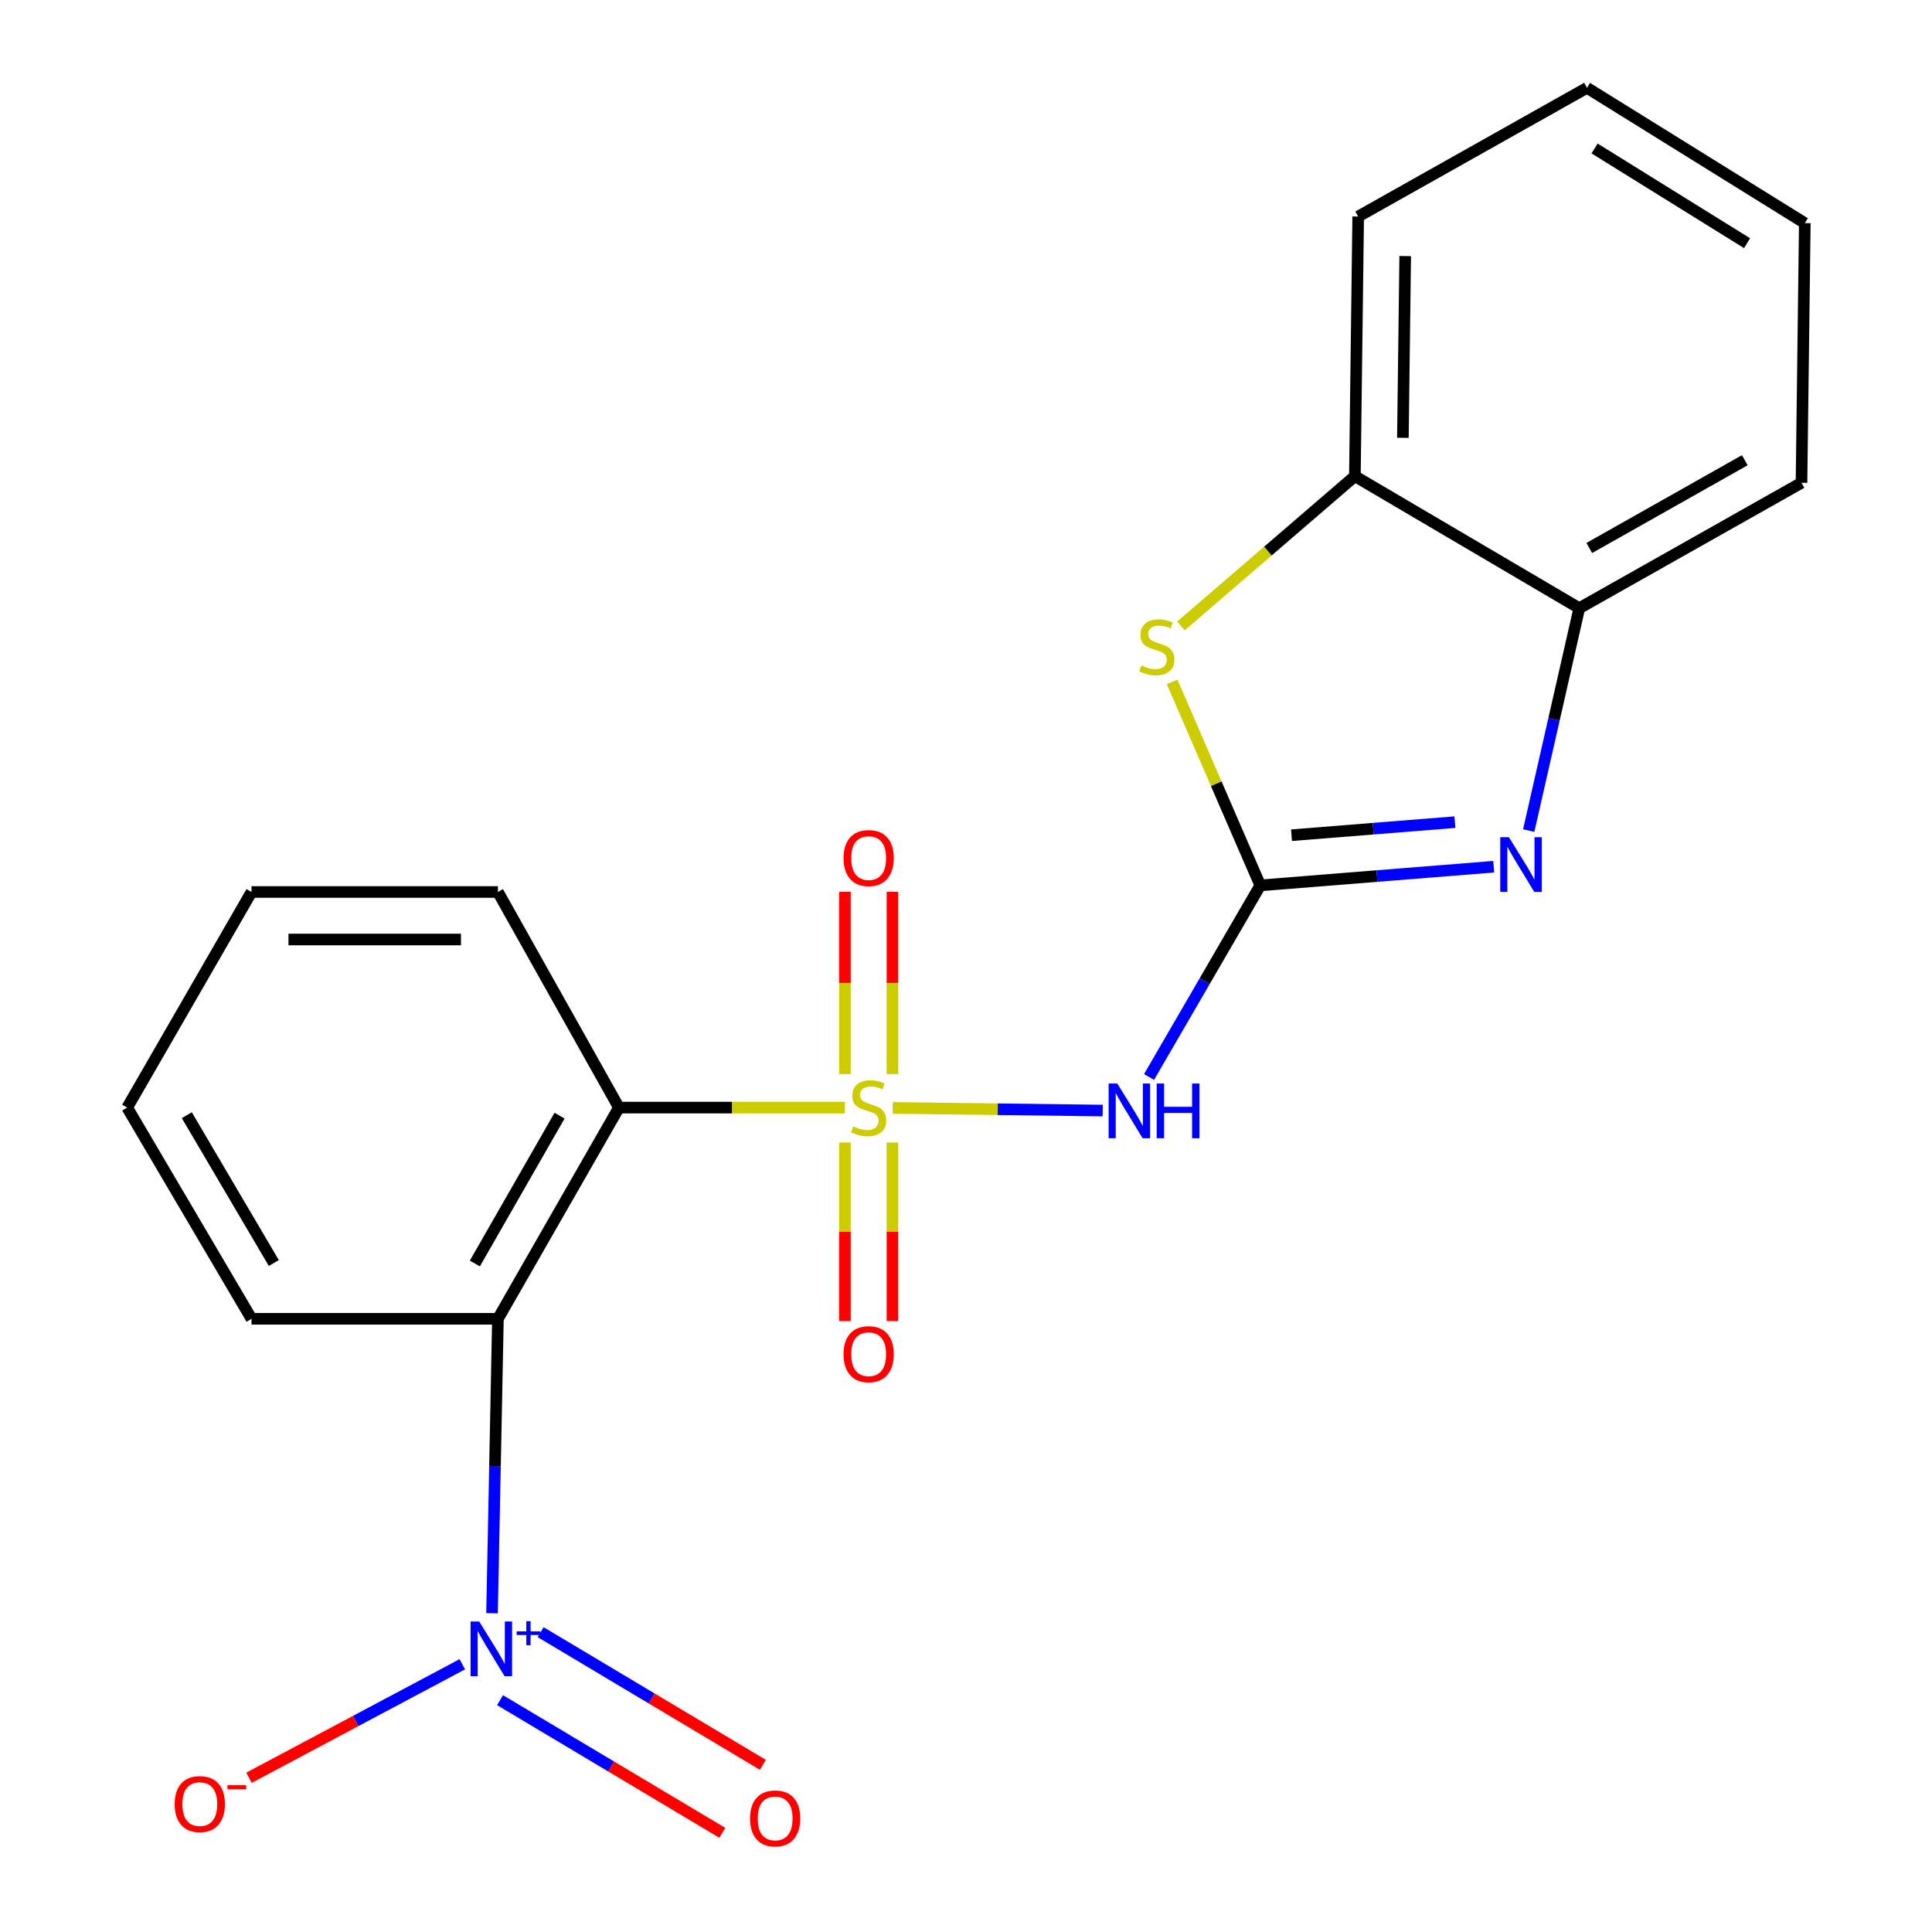 <?xml version='1.0' encoding='iso-8859-1'?>
<svg version='1.1' baseProfile='full'
              xmlns='http://www.w3.org/2000/svg'
                      xmlns:rdkit='http://www.rdkit.org/xml'
                      xmlns:xlink='http://www.w3.org/1999/xlink'
                  xml:space='preserve'
width='1000px' height='1000px' viewBox='0 0 1000 1000'>
<!-- END OF HEADER -->
<rect style='opacity:1.0;fill:#FFFFFF;stroke:none' width='1000' height='1000' x='0' y='0'> </rect>
<path class='bond-1' d='M 437.312,573.29 L 378.834,573.29' style='fill:none;fill-rule:evenodd;stroke:#CCCC00;stroke-width:6px;stroke-linecap:butt;stroke-linejoin:miter;stroke-opacity:1' />
<path class='bond-1' d='M 378.834,573.29 L 320.357,573.29' style='fill:none;fill-rule:evenodd;stroke:#000000;stroke-width:6px;stroke-linecap:butt;stroke-linejoin:miter;stroke-opacity:1' />
<path class='bond-2' d='M 462.078,573.448 L 516.418,574.136' style='fill:none;fill-rule:evenodd;stroke:#CCCC00;stroke-width:6px;stroke-linecap:butt;stroke-linejoin:miter;stroke-opacity:1' />
<path class='bond-2' d='M 516.418,574.136 L 570.759,574.823' style='fill:none;fill-rule:evenodd;stroke:#0000FF;stroke-width:6px;stroke-linecap:butt;stroke-linejoin:miter;stroke-opacity:1' />
<path class='bond-9' d='M 461.921,555.939 L 461.921,508.773' style='fill:none;fill-rule:evenodd;stroke:#CCCC00;stroke-width:6px;stroke-linecap:butt;stroke-linejoin:miter;stroke-opacity:1' />
<path class='bond-9' d='M 461.921,508.773 L 461.921,461.607' style='fill:none;fill-rule:evenodd;stroke:#FF0000;stroke-width:6px;stroke-linecap:butt;stroke-linejoin:miter;stroke-opacity:1' />
<path class='bond-9' d='M 437.327,555.939 L 437.327,508.773' style='fill:none;fill-rule:evenodd;stroke:#CCCC00;stroke-width:6px;stroke-linecap:butt;stroke-linejoin:miter;stroke-opacity:1' />
<path class='bond-9' d='M 437.327,508.773 L 437.327,461.607' style='fill:none;fill-rule:evenodd;stroke:#FF0000;stroke-width:6px;stroke-linecap:butt;stroke-linejoin:miter;stroke-opacity:1' />
<path class='bond-10' d='M 437.327,591.359 L 437.327,637.576' style='fill:none;fill-rule:evenodd;stroke:#CCCC00;stroke-width:6px;stroke-linecap:butt;stroke-linejoin:miter;stroke-opacity:1' />
<path class='bond-10' d='M 437.327,637.576 L 437.327,683.792' style='fill:none;fill-rule:evenodd;stroke:#FF0000;stroke-width:6px;stroke-linecap:butt;stroke-linejoin:miter;stroke-opacity:1' />
<path class='bond-10' d='M 461.921,591.359 L 461.921,637.576' style='fill:none;fill-rule:evenodd;stroke:#CCCC00;stroke-width:6px;stroke-linecap:butt;stroke-linejoin:miter;stroke-opacity:1' />
<path class='bond-10' d='M 461.921,637.576 L 461.921,683.792' style='fill:none;fill-rule:evenodd;stroke:#FF0000;stroke-width:6px;stroke-linecap:butt;stroke-linejoin:miter;stroke-opacity:1' />
<path class='bond-0' d='M 652.317,458.274 L 623.528,507.869' style='fill:none;fill-rule:evenodd;stroke:#000000;stroke-width:6px;stroke-linecap:butt;stroke-linejoin:miter;stroke-opacity:1' />
<path class='bond-0' d='M 623.528,507.869 L 594.739,557.464' style='fill:none;fill-rule:evenodd;stroke:#0000FF;stroke-width:6px;stroke-linecap:butt;stroke-linejoin:miter;stroke-opacity:1' />
<path class='bond-5' d='M 652.317,458.274 L 712.73,453.442' style='fill:none;fill-rule:evenodd;stroke:#000000;stroke-width:6px;stroke-linecap:butt;stroke-linejoin:miter;stroke-opacity:1' />
<path class='bond-5' d='M 712.73,453.442 L 773.144,448.609' style='fill:none;fill-rule:evenodd;stroke:#0000FF;stroke-width:6px;stroke-linecap:butt;stroke-linejoin:miter;stroke-opacity:1' />
<path class='bond-5' d='M 668.48,432.309 L 710.77,428.926' style='fill:none;fill-rule:evenodd;stroke:#000000;stroke-width:6px;stroke-linecap:butt;stroke-linejoin:miter;stroke-opacity:1' />
<path class='bond-5' d='M 710.77,428.926 L 753.059,425.544' style='fill:none;fill-rule:evenodd;stroke:#0000FF;stroke-width:6px;stroke-linecap:butt;stroke-linejoin:miter;stroke-opacity:1' />
<path class='bond-6' d='M 652.317,458.274 L 629.504,405.619' style='fill:none;fill-rule:evenodd;stroke:#000000;stroke-width:6px;stroke-linecap:butt;stroke-linejoin:miter;stroke-opacity:1' />
<path class='bond-6' d='M 629.504,405.619 L 606.69,352.964' style='fill:none;fill-rule:evenodd;stroke:#CCCC00;stroke-width:6px;stroke-linecap:butt;stroke-linejoin:miter;stroke-opacity:1' />
<path class='bond-3' d='M 320.357,573.29 L 257.725,682.609' style='fill:none;fill-rule:evenodd;stroke:#000000;stroke-width:6px;stroke-linecap:butt;stroke-linejoin:miter;stroke-opacity:1' />
<path class='bond-3' d='M 289.622,577.462 L 245.78,653.985' style='fill:none;fill-rule:evenodd;stroke:#000000;stroke-width:6px;stroke-linecap:butt;stroke-linejoin:miter;stroke-opacity:1' />
<path class='bond-13' d='M 320.357,573.29 L 257.725,461.689' style='fill:none;fill-rule:evenodd;stroke:#000000;stroke-width:6px;stroke-linecap:butt;stroke-linejoin:miter;stroke-opacity:1' />
<path class='bond-4' d='M 257.725,682.609 L 256.201,758.809' style='fill:none;fill-rule:evenodd;stroke:#000000;stroke-width:6px;stroke-linecap:butt;stroke-linejoin:miter;stroke-opacity:1' />
<path class='bond-4' d='M 256.201,758.809 L 254.677,835.008' style='fill:none;fill-rule:evenodd;stroke:#0000FF;stroke-width:6px;stroke-linecap:butt;stroke-linejoin:miter;stroke-opacity:1' />
<path class='bond-14' d='M 257.725,682.609 L 130.179,682.609' style='fill:none;fill-rule:evenodd;stroke:#000000;stroke-width:6px;stroke-linecap:butt;stroke-linejoin:miter;stroke-opacity:1' />
<path class='bond-11' d='M 239.296,861.426 L 184.086,890.796' style='fill:none;fill-rule:evenodd;stroke:#0000FF;stroke-width:6px;stroke-linecap:butt;stroke-linejoin:miter;stroke-opacity:1' />
<path class='bond-11' d='M 184.086,890.796 L 128.876,920.166' style='fill:none;fill-rule:evenodd;stroke:#FF0000;stroke-width:6px;stroke-linecap:butt;stroke-linejoin:miter;stroke-opacity:1' />
<path class='bond-12' d='M 258.822,880.002 L 316.346,914.339' style='fill:none;fill-rule:evenodd;stroke:#0000FF;stroke-width:6px;stroke-linecap:butt;stroke-linejoin:miter;stroke-opacity:1' />
<path class='bond-12' d='M 316.346,914.339 L 373.871,948.676' style='fill:none;fill-rule:evenodd;stroke:#FF0000;stroke-width:6px;stroke-linecap:butt;stroke-linejoin:miter;stroke-opacity:1' />
<path class='bond-12' d='M 279.831,844.806 L 337.355,879.143' style='fill:none;fill-rule:evenodd;stroke:#0000FF;stroke-width:6px;stroke-linecap:butt;stroke-linejoin:miter;stroke-opacity:1' />
<path class='bond-12' d='M 337.355,879.143 L 394.88,913.48' style='fill:none;fill-rule:evenodd;stroke:#FF0000;stroke-width:6px;stroke-linecap:butt;stroke-linejoin:miter;stroke-opacity:1' />
<path class='bond-7' d='M 791.261,429.918 L 804.349,372.357' style='fill:none;fill-rule:evenodd;stroke:#0000FF;stroke-width:6px;stroke-linecap:butt;stroke-linejoin:miter;stroke-opacity:1' />
<path class='bond-7' d='M 804.349,372.357 L 817.436,314.797' style='fill:none;fill-rule:evenodd;stroke:#000000;stroke-width:6px;stroke-linecap:butt;stroke-linejoin:miter;stroke-opacity:1' />
<path class='bond-8' d='M 611.246,323.989 L 656.266,285.228' style='fill:none;fill-rule:evenodd;stroke:#CCCC00;stroke-width:6px;stroke-linecap:butt;stroke-linejoin:miter;stroke-opacity:1' />
<path class='bond-8' d='M 656.266,285.228 L 701.286,246.467' style='fill:none;fill-rule:evenodd;stroke:#000000;stroke-width:6px;stroke-linecap:butt;stroke-linejoin:miter;stroke-opacity:1' />
<path class='bond-15' d='M 817.436,314.797 L 932.453,249.883' style='fill:none;fill-rule:evenodd;stroke:#000000;stroke-width:6px;stroke-linecap:butt;stroke-linejoin:miter;stroke-opacity:1' />
<path class='bond-15' d='M 822.601,283.642 L 903.113,238.202' style='fill:none;fill-rule:evenodd;stroke:#000000;stroke-width:6px;stroke-linecap:butt;stroke-linejoin:miter;stroke-opacity:1' />
<path class='bond-21' d='M 817.436,314.797 L 701.286,246.467' style='fill:none;fill-rule:evenodd;stroke:#000000;stroke-width:6px;stroke-linecap:butt;stroke-linejoin:miter;stroke-opacity:1' />
<path class='bond-16' d='M 701.286,246.467 L 702.994,112.076' style='fill:none;fill-rule:evenodd;stroke:#000000;stroke-width:6px;stroke-linecap:butt;stroke-linejoin:miter;stroke-opacity:1' />
<path class='bond-16' d='M 726.134,226.621 L 727.329,132.547' style='fill:none;fill-rule:evenodd;stroke:#000000;stroke-width:6px;stroke-linecap:butt;stroke-linejoin:miter;stroke-opacity:1' />
<path class='bond-17' d='M 257.725,461.689 L 130.179,461.689' style='fill:none;fill-rule:evenodd;stroke:#000000;stroke-width:6px;stroke-linecap:butt;stroke-linejoin:miter;stroke-opacity:1' />
<path class='bond-17' d='M 238.593,486.283 L 149.311,486.283' style='fill:none;fill-rule:evenodd;stroke:#000000;stroke-width:6px;stroke-linecap:butt;stroke-linejoin:miter;stroke-opacity:1' />
<path class='bond-22' d='M 130.179,682.609 L 65.839,573.29' style='fill:none;fill-rule:evenodd;stroke:#000000;stroke-width:6px;stroke-linecap:butt;stroke-linejoin:miter;stroke-opacity:1' />
<path class='bond-22' d='M 141.723,653.737 L 96.685,577.214' style='fill:none;fill-rule:evenodd;stroke:#000000;stroke-width:6px;stroke-linecap:butt;stroke-linejoin:miter;stroke-opacity:1' />
<path class='bond-19' d='M 932.453,249.883 L 934.161,115.492' style='fill:none;fill-rule:evenodd;stroke:#000000;stroke-width:6px;stroke-linecap:butt;stroke-linejoin:miter;stroke-opacity:1' />
<path class='bond-20' d='M 702.994,112.076 L 821.426,45.455' style='fill:none;fill-rule:evenodd;stroke:#000000;stroke-width:6px;stroke-linecap:butt;stroke-linejoin:miter;stroke-opacity:1' />
<path class='bond-18' d='M 130.179,461.689 L 65.839,573.29' style='fill:none;fill-rule:evenodd;stroke:#000000;stroke-width:6px;stroke-linecap:butt;stroke-linejoin:miter;stroke-opacity:1' />
<path class='bond-23' d='M 934.161,115.492 L 821.426,45.455' style='fill:none;fill-rule:evenodd;stroke:#000000;stroke-width:6px;stroke-linecap:butt;stroke-linejoin:miter;stroke-opacity:1' />
<path class='bond-23' d='M 904.272,125.877 L 825.358,76.851' style='fill:none;fill-rule:evenodd;stroke:#000000;stroke-width:6px;stroke-linecap:butt;stroke-linejoin:miter;stroke-opacity:1' />
<path  class='atom-0' d='M 441.624 583.01
Q 441.944 583.13, 443.264 583.69
Q 444.584 584.25, 446.024 584.61
Q 447.504 584.93, 448.944 584.93
Q 451.624 584.93, 453.184 583.65
Q 454.744 582.33, 454.744 580.05
Q 454.744 578.49, 453.944 577.53
Q 453.184 576.57, 451.984 576.05
Q 450.784 575.53, 448.784 574.93
Q 446.264 574.17, 444.744 573.45
Q 443.264 572.73, 442.184 571.21
Q 441.144 569.69, 441.144 567.13
Q 441.144 563.57, 443.544 561.37
Q 445.984 559.17, 450.784 559.17
Q 454.064 559.17, 457.784 560.73
L 456.864 563.81
Q 453.464 562.41, 450.904 562.41
Q 448.144 562.41, 446.624 563.57
Q 445.104 564.69, 445.144 566.65
Q 445.144 568.17, 445.904 569.09
Q 446.704 570.01, 447.824 570.53
Q 448.984 571.05, 450.904 571.65
Q 453.464 572.45, 454.984 573.25
Q 456.504 574.05, 457.584 575.69
Q 458.704 577.29, 458.704 580.05
Q 458.704 583.97, 456.064 586.09
Q 453.464 588.17, 449.104 588.17
Q 446.584 588.17, 444.664 587.61
Q 442.784 587.09, 440.544 586.17
L 441.624 583.01
' fill='#CCCC00'/>
<path  class='atom-3' d='M 578.301 560.838
L 587.581 575.838
Q 588.501 577.318, 589.981 579.998
Q 591.461 582.678, 591.541 582.838
L 591.541 560.838
L 595.301 560.838
L 595.301 589.158
L 591.421 589.158
L 581.461 572.758
Q 580.301 570.838, 579.061 568.638
Q 577.861 566.438, 577.501 565.758
L 577.501 589.158
L 573.821 589.158
L 573.821 560.838
L 578.301 560.838
' fill='#0000FF'/>
<path  class='atom-3' d='M 598.701 560.838
L 602.541 560.838
L 602.541 572.878
L 617.021 572.878
L 617.021 560.838
L 620.861 560.838
L 620.861 589.158
L 617.021 589.158
L 617.021 576.078
L 602.541 576.078
L 602.541 589.158
L 598.701 589.158
L 598.701 560.838
' fill='#0000FF'/>
<path  class='atom-5' d='M 248.049 839.28
L 257.329 854.28
Q 258.249 855.76, 259.729 858.44
Q 261.209 861.12, 261.289 861.28
L 261.289 839.28
L 265.049 839.28
L 265.049 867.6
L 261.169 867.6
L 251.209 851.2
Q 250.049 849.28, 248.809 847.08
Q 247.609 844.88, 247.249 844.2
L 247.249 867.6
L 243.569 867.6
L 243.569 839.28
L 248.049 839.28
' fill='#0000FF'/>
<path  class='atom-5' d='M 267.425 844.385
L 272.414 844.385
L 272.414 839.131
L 274.632 839.131
L 274.632 844.385
L 279.754 844.385
L 279.754 846.286
L 274.632 846.286
L 274.632 851.566
L 272.414 851.566
L 272.414 846.286
L 267.425 846.286
L 267.425 844.385
' fill='#0000FF'/>
<path  class='atom-6' d='M 781.008 433.32
L 790.288 448.32
Q 791.208 449.8, 792.688 452.48
Q 794.168 455.16, 794.248 455.32
L 794.248 433.32
L 798.008 433.32
L 798.008 461.64
L 794.128 461.64
L 784.168 445.24
Q 783.008 443.32, 781.768 441.12
Q 780.568 438.92, 780.208 438.24
L 780.208 461.64
L 776.528 461.64
L 776.528 433.32
L 781.008 433.32
' fill='#0000FF'/>
<path  class='atom-7' d='M 590.785 344.438
Q 591.105 344.558, 592.425 345.118
Q 593.745 345.678, 595.185 346.038
Q 596.665 346.358, 598.105 346.358
Q 600.785 346.358, 602.345 345.078
Q 603.905 343.758, 603.905 341.478
Q 603.905 339.918, 603.105 338.958
Q 602.345 337.998, 601.145 337.478
Q 599.945 336.958, 597.945 336.358
Q 595.425 335.598, 593.905 334.878
Q 592.425 334.158, 591.345 332.638
Q 590.305 331.118, 590.305 328.558
Q 590.305 324.998, 592.705 322.798
Q 595.145 320.598, 599.945 320.598
Q 603.225 320.598, 606.945 322.158
L 606.025 325.238
Q 602.625 323.838, 600.065 323.838
Q 597.305 323.838, 595.785 324.998
Q 594.265 326.118, 594.305 328.078
Q 594.305 329.598, 595.065 330.518
Q 595.865 331.438, 596.985 331.958
Q 598.145 332.478, 600.065 333.078
Q 602.625 333.878, 604.145 334.678
Q 605.665 335.478, 606.745 337.118
Q 607.865 338.718, 607.865 341.478
Q 607.865 345.398, 605.225 347.518
Q 602.625 349.598, 598.265 349.598
Q 595.745 349.598, 593.825 349.038
Q 591.945 348.518, 589.705 347.598
L 590.785 344.438
' fill='#CCCC00'/>
<path  class='atom-10' d='M 436.624 444.13
Q 436.624 437.33, 439.984 433.53
Q 443.344 429.73, 449.624 429.73
Q 455.904 429.73, 459.264 433.53
Q 462.624 437.33, 462.624 444.13
Q 462.624 451.01, 459.224 454.93
Q 455.824 458.81, 449.624 458.81
Q 443.384 458.81, 439.984 454.93
Q 436.624 451.05, 436.624 444.13
M 449.624 455.61
Q 453.944 455.61, 456.264 452.73
Q 458.624 449.81, 458.624 444.13
Q 458.624 438.57, 456.264 435.77
Q 453.944 432.93, 449.624 432.93
Q 445.304 432.93, 442.944 435.73
Q 440.624 438.53, 440.624 444.13
Q 440.624 449.85, 442.944 452.73
Q 445.304 455.61, 449.624 455.61
' fill='#FF0000'/>
<path  class='atom-11' d='M 436.624 700.93
Q 436.624 694.13, 439.984 690.33
Q 443.344 686.53, 449.624 686.53
Q 455.904 686.53, 459.264 690.33
Q 462.624 694.13, 462.624 700.93
Q 462.624 707.81, 459.224 711.73
Q 455.824 715.61, 449.624 715.61
Q 443.384 715.61, 439.984 711.73
Q 436.624 707.85, 436.624 700.93
M 449.624 712.41
Q 453.944 712.41, 456.264 709.53
Q 458.624 706.61, 458.624 700.93
Q 458.624 695.37, 456.264 692.57
Q 453.944 689.73, 449.624 689.73
Q 445.304 689.73, 442.944 692.53
Q 440.624 695.33, 440.624 700.93
Q 440.624 706.65, 442.944 709.53
Q 445.304 712.41, 449.624 712.41
' fill='#FF0000'/>
<path  class='atom-12' d='M 90.413 933.791
Q 90.413 926.991, 93.773 923.191
Q 97.133 919.391, 103.413 919.391
Q 109.693 919.391, 113.053 923.191
Q 116.413 926.991, 116.413 933.791
Q 116.413 940.671, 113.013 944.591
Q 109.613 948.471, 103.413 948.471
Q 97.173 948.471, 93.773 944.591
Q 90.413 940.711, 90.413 933.791
M 103.413 945.271
Q 107.733 945.271, 110.053 942.391
Q 112.413 939.471, 112.413 933.791
Q 112.413 928.231, 110.053 925.431
Q 107.733 922.591, 103.413 922.591
Q 99.093 922.591, 96.733 925.391
Q 94.413 928.191, 94.413 933.791
Q 94.413 939.511, 96.733 942.391
Q 99.093 945.271, 103.413 945.271
' fill='#FF0000'/>
<path  class='atom-12' d='M 117.733 924.013
L 127.422 924.013
L 127.422 926.125
L 117.733 926.125
L 117.733 924.013
' fill='#FF0000'/>
<path  class='atom-13' d='M 388.215 941.21
Q 388.215 934.41, 391.575 930.61
Q 394.935 926.81, 401.215 926.81
Q 407.495 926.81, 410.855 930.61
Q 414.215 934.41, 414.215 941.21
Q 414.215 948.09, 410.815 952.01
Q 407.415 955.89, 401.215 955.89
Q 394.975 955.89, 391.575 952.01
Q 388.215 948.13, 388.215 941.21
M 401.215 952.69
Q 405.535 952.69, 407.855 949.81
Q 410.215 946.89, 410.215 941.21
Q 410.215 935.65, 407.855 932.85
Q 405.535 930.01, 401.215 930.01
Q 396.895 930.01, 394.535 932.81
Q 392.215 935.61, 392.215 941.21
Q 392.215 946.93, 394.535 949.81
Q 396.895 952.69, 401.215 952.69
' fill='#FF0000'/>
</svg>
